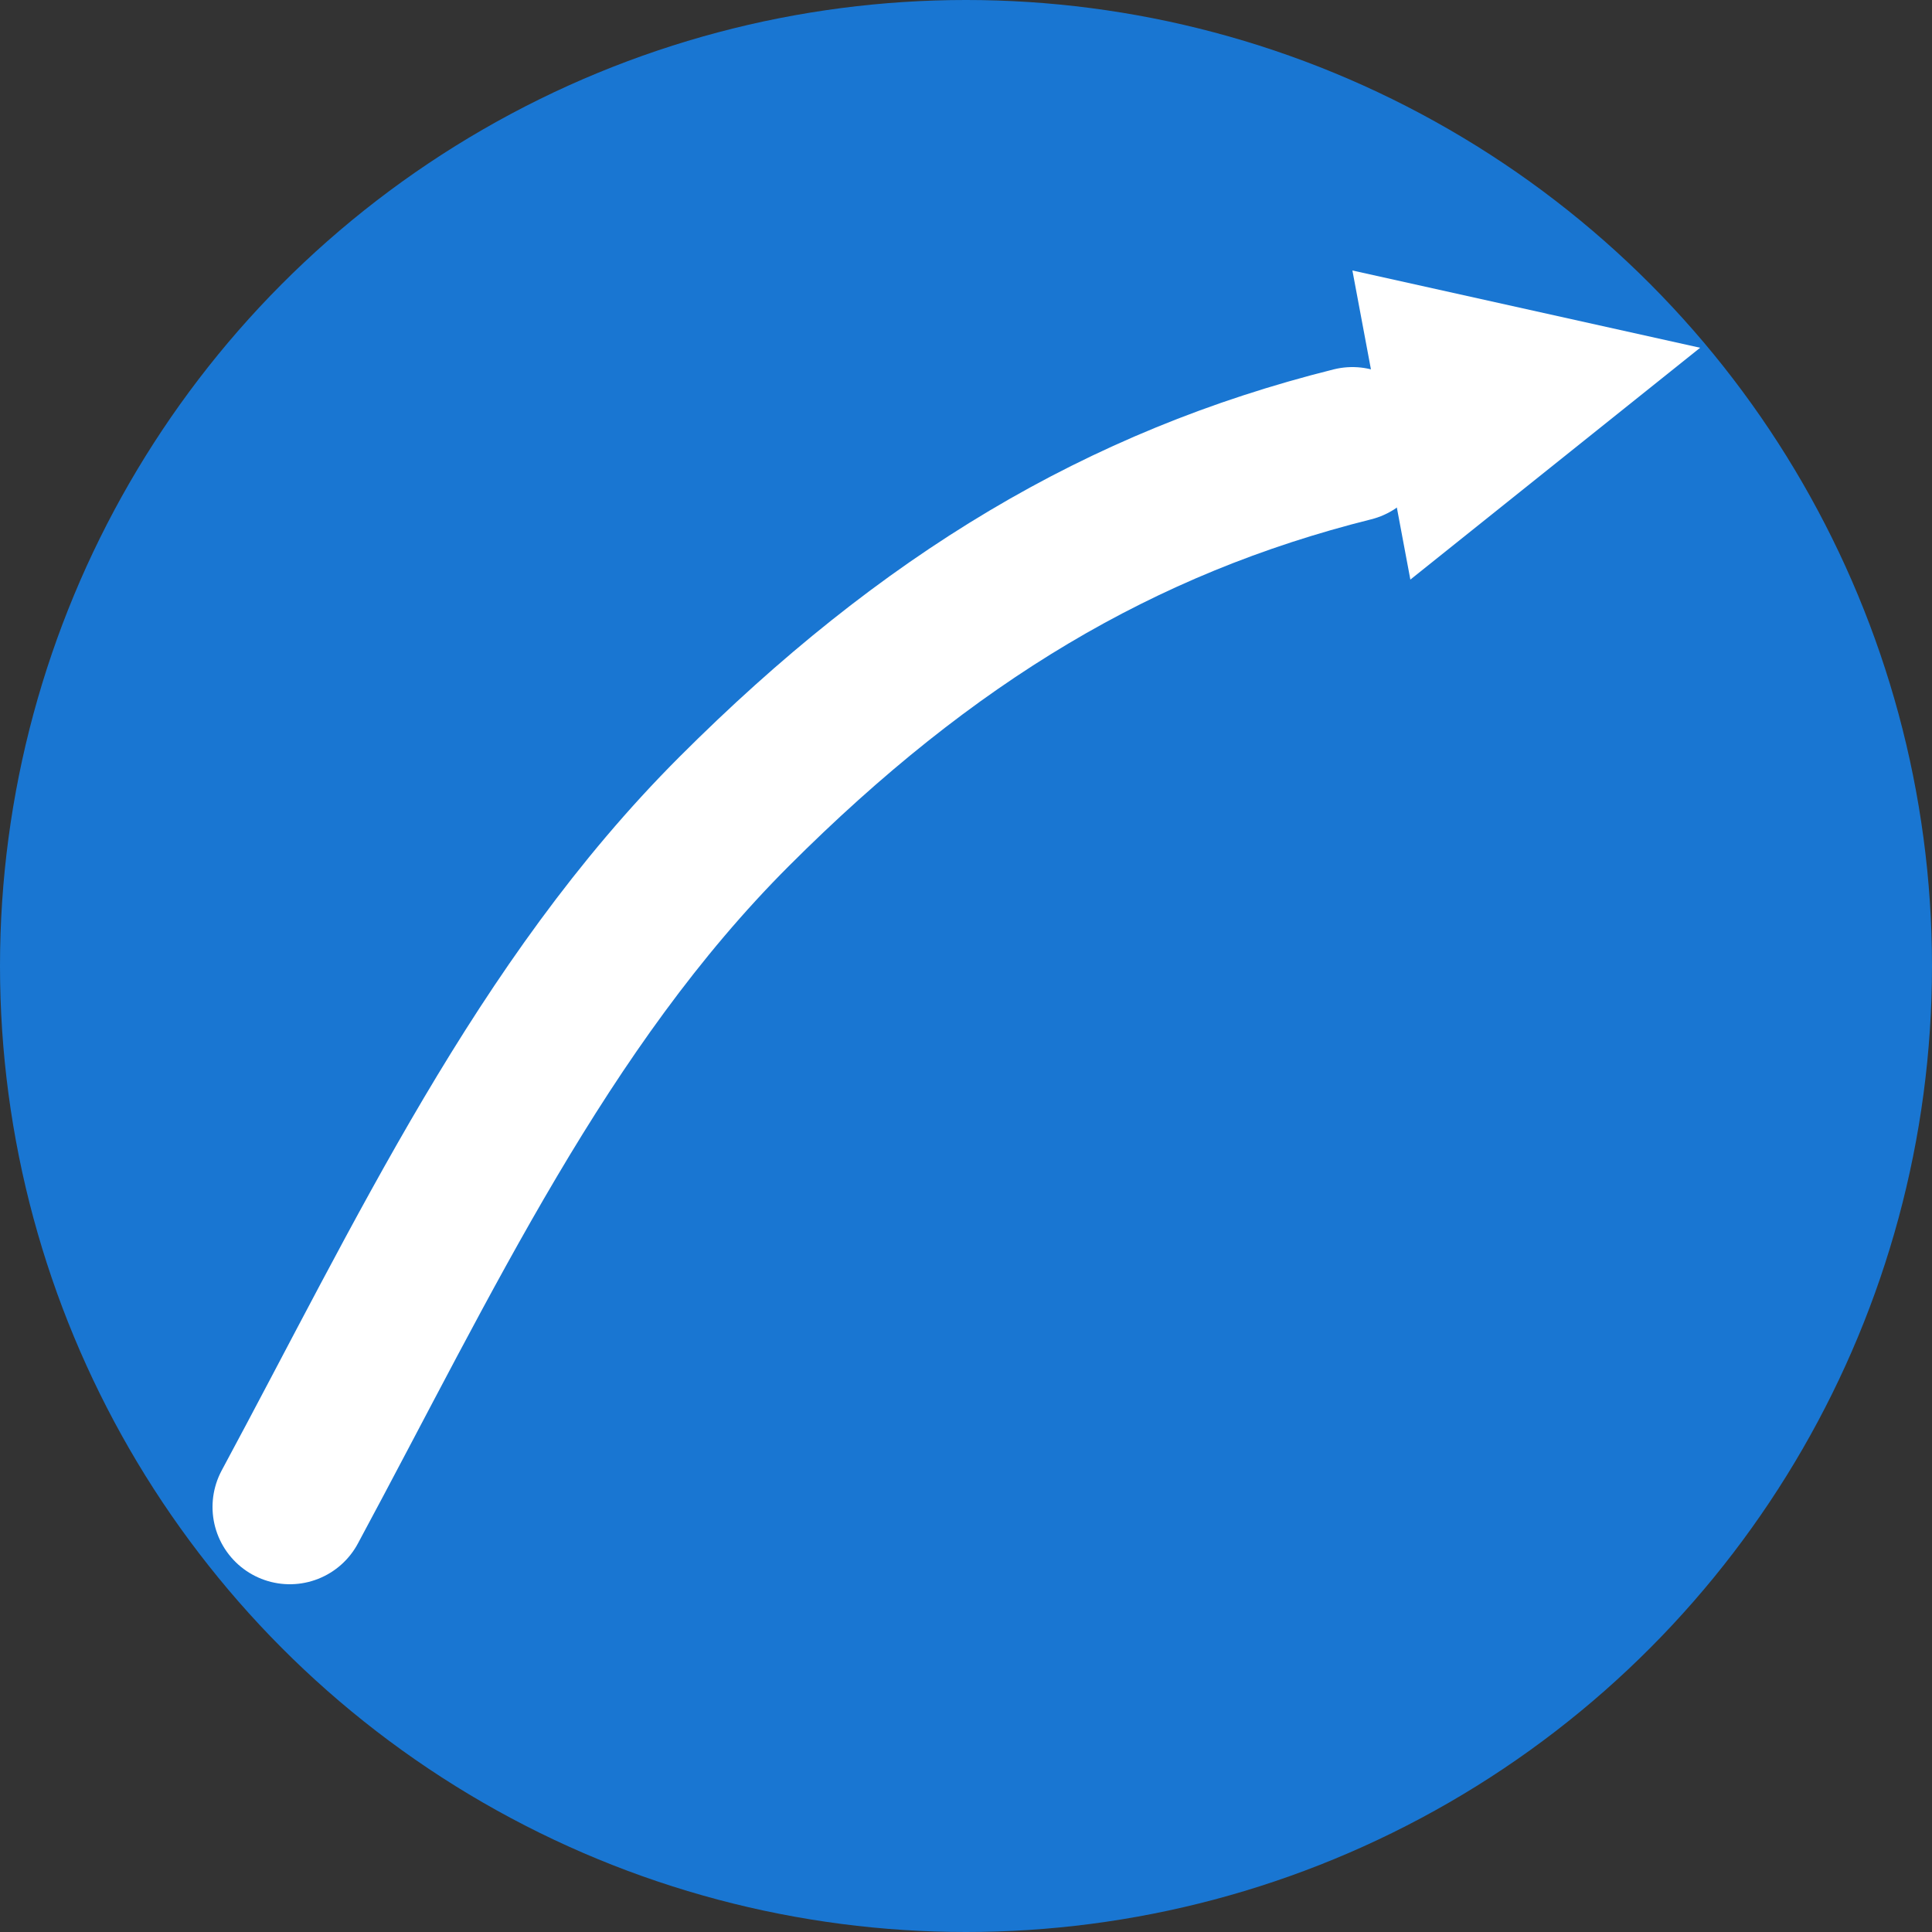 <svg xmlns="http://www.w3.org/2000/svg" viewBox="0 0 100 100">
  <rect x="0" y="0" width="100" height="100" fill="#333333" stroke="none"/>
  <!-- Background circle with primary color -->
  <circle cx="50" cy="50" r="50" fill="#1976d2"/>

  <!-- MM Curve - white curve starting after inflection point, approaching asymptote -->
  <path
    d="M 15 78 C 22 65, 28 52, 38 42 C 48 32, 58 26, 70 23"
    fill="none"
    stroke="white"
    stroke-width="8"
    stroke-linecap="round"
  />

  <!-- Arrowhead pointing toward asymptote -->
  <polygon
    points="88,18 70,14 73,30"
    fill="white"
  />
</svg>
